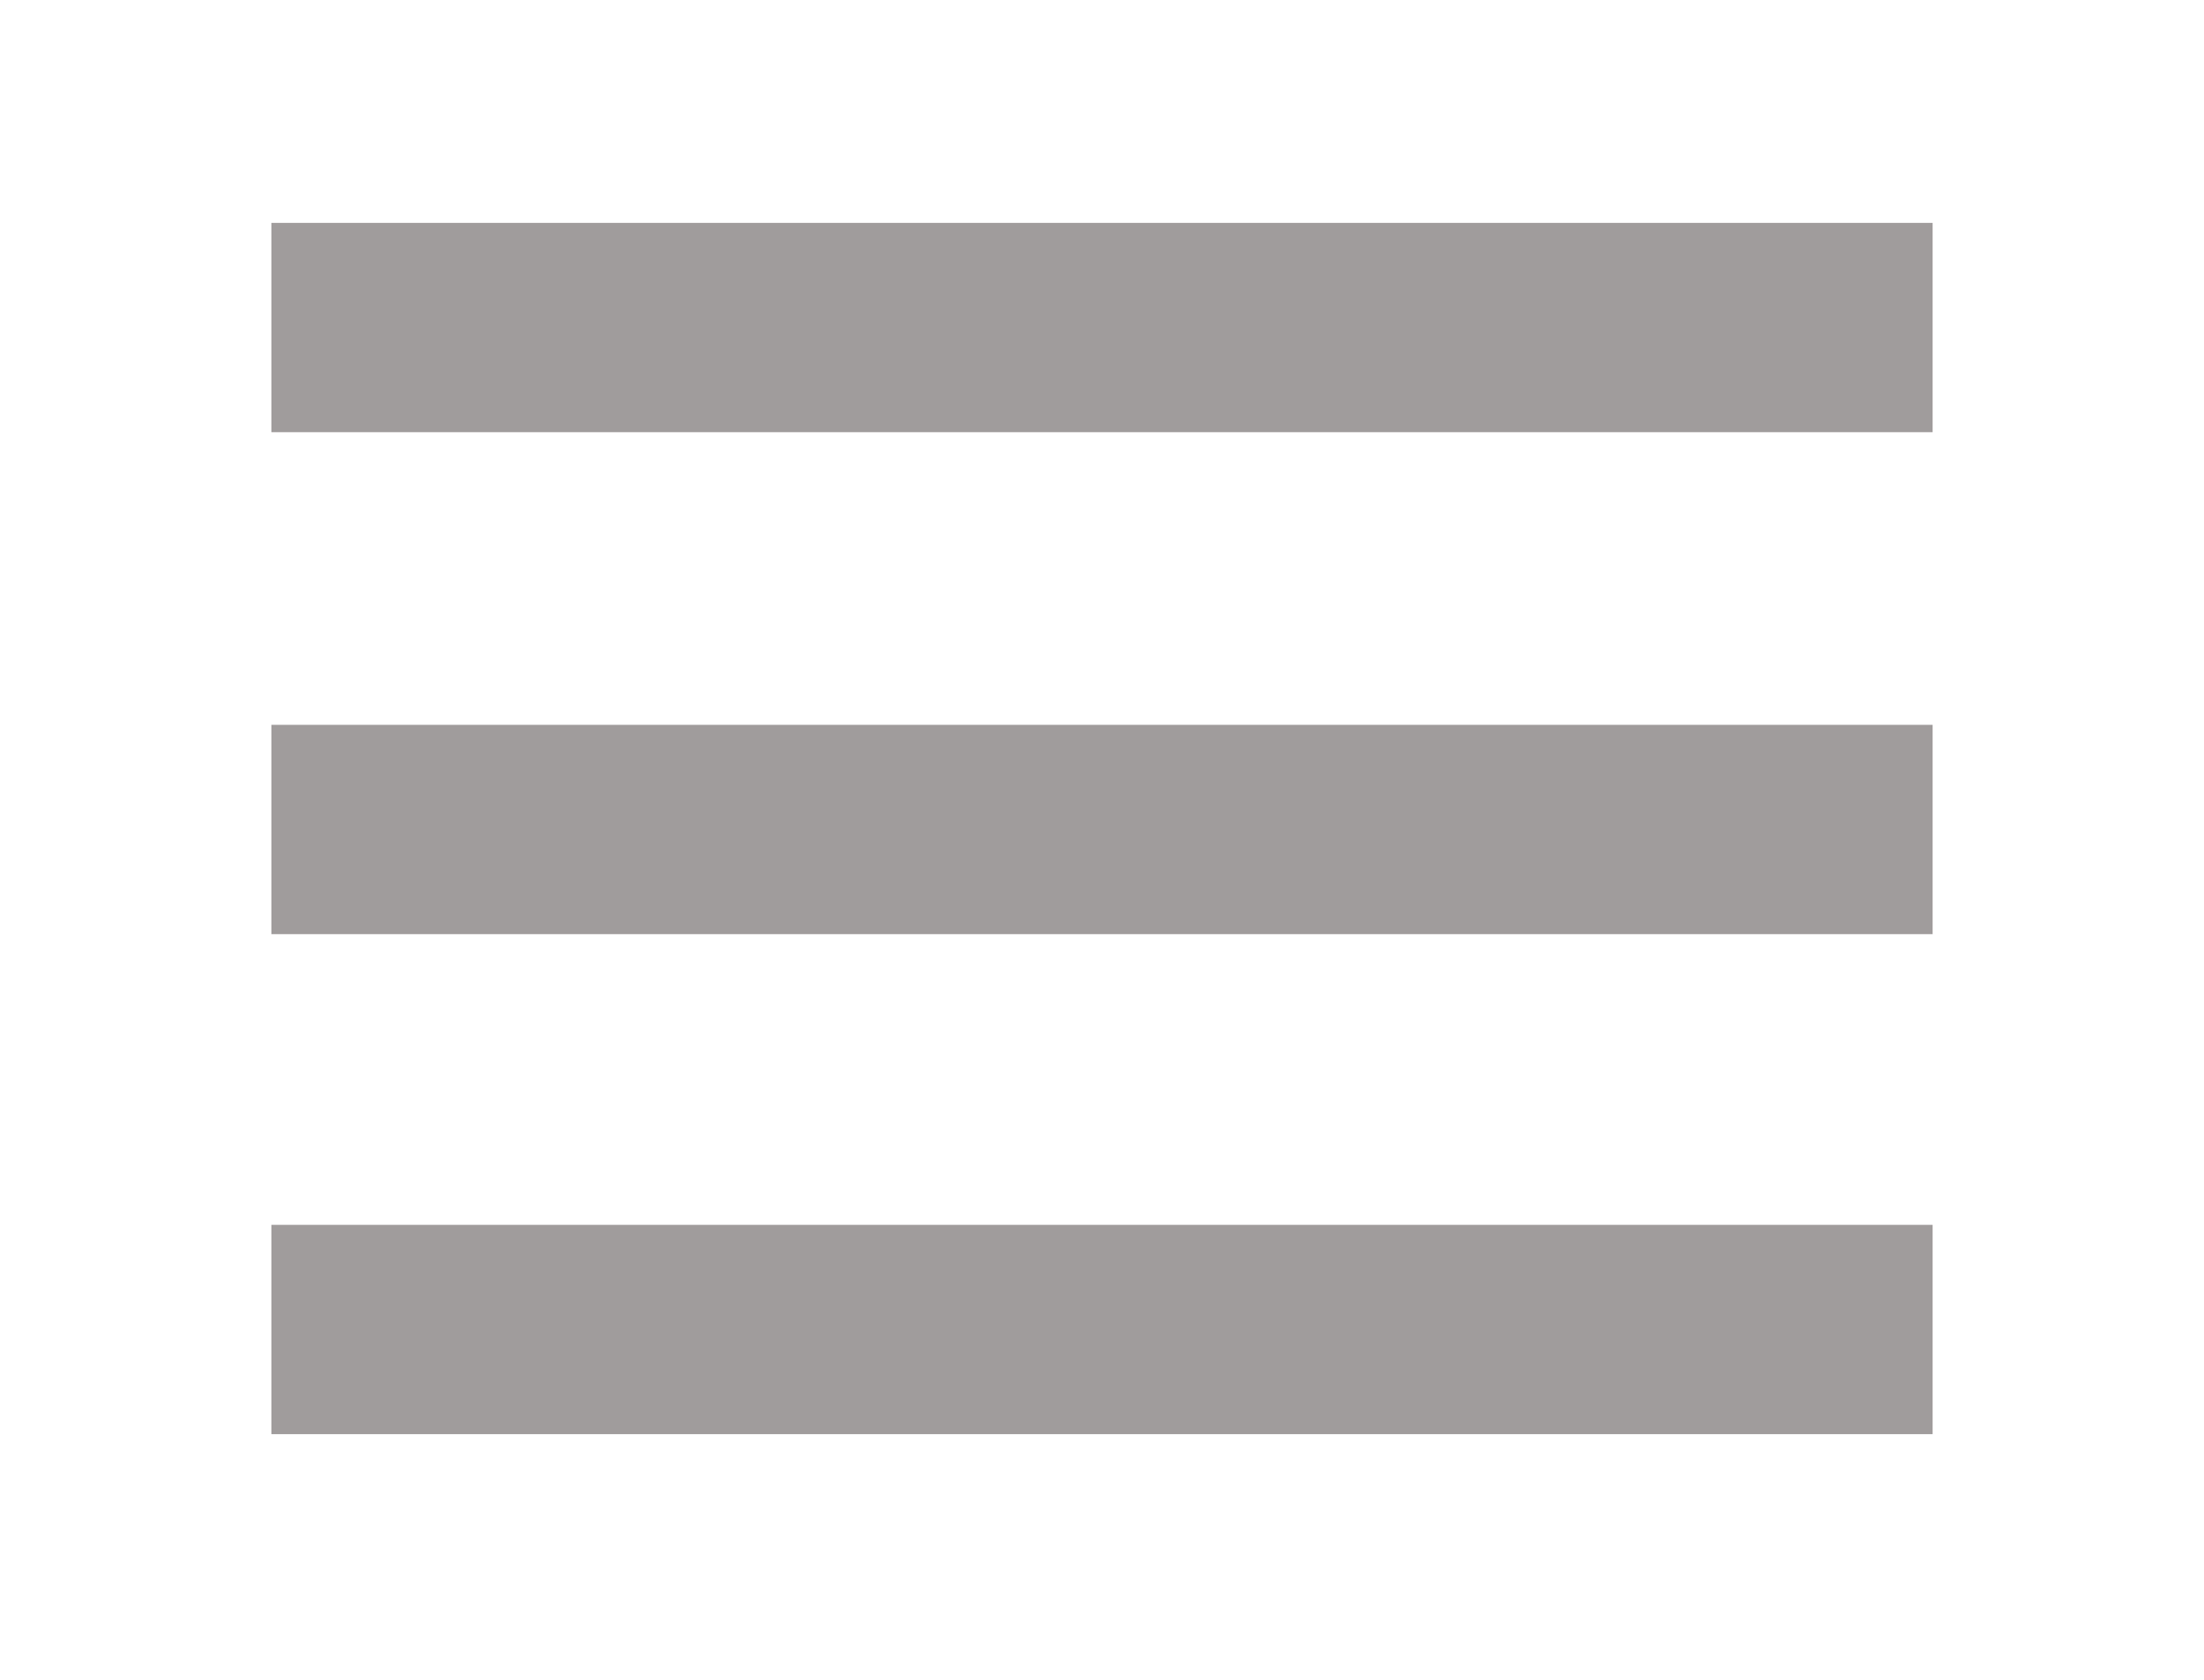 <?xml version="1.0" encoding="utf-8"?>
<!-- Generator: Adobe Illustrator 25.2.0, SVG Export Plug-In . SVG Version: 6.00 Build 0)  -->
<svg version="1.1" id="Lager_1" xmlns="http://www.w3.org/2000/svg" xmlns:xlink="http://www.w3.org/1999/xlink" x="0px" y="0px"
	 viewBox="0 0 113.7 86.7" style="enable-background:new 0 0 113.7 86.7;" xml:space="preserve">
<style type="text/css">
	.st0{fill:#A09C9C;}
</style>
<rect x="14" y="11.5" class="st0" width="85.7" height="10.8"/>
<rect x="14" y="37.4" class="st0" width="85.7" height="10.8"/>
<rect x="14" y="63.2" class="st0" width="85.7" height="10.8"/>
</svg>
